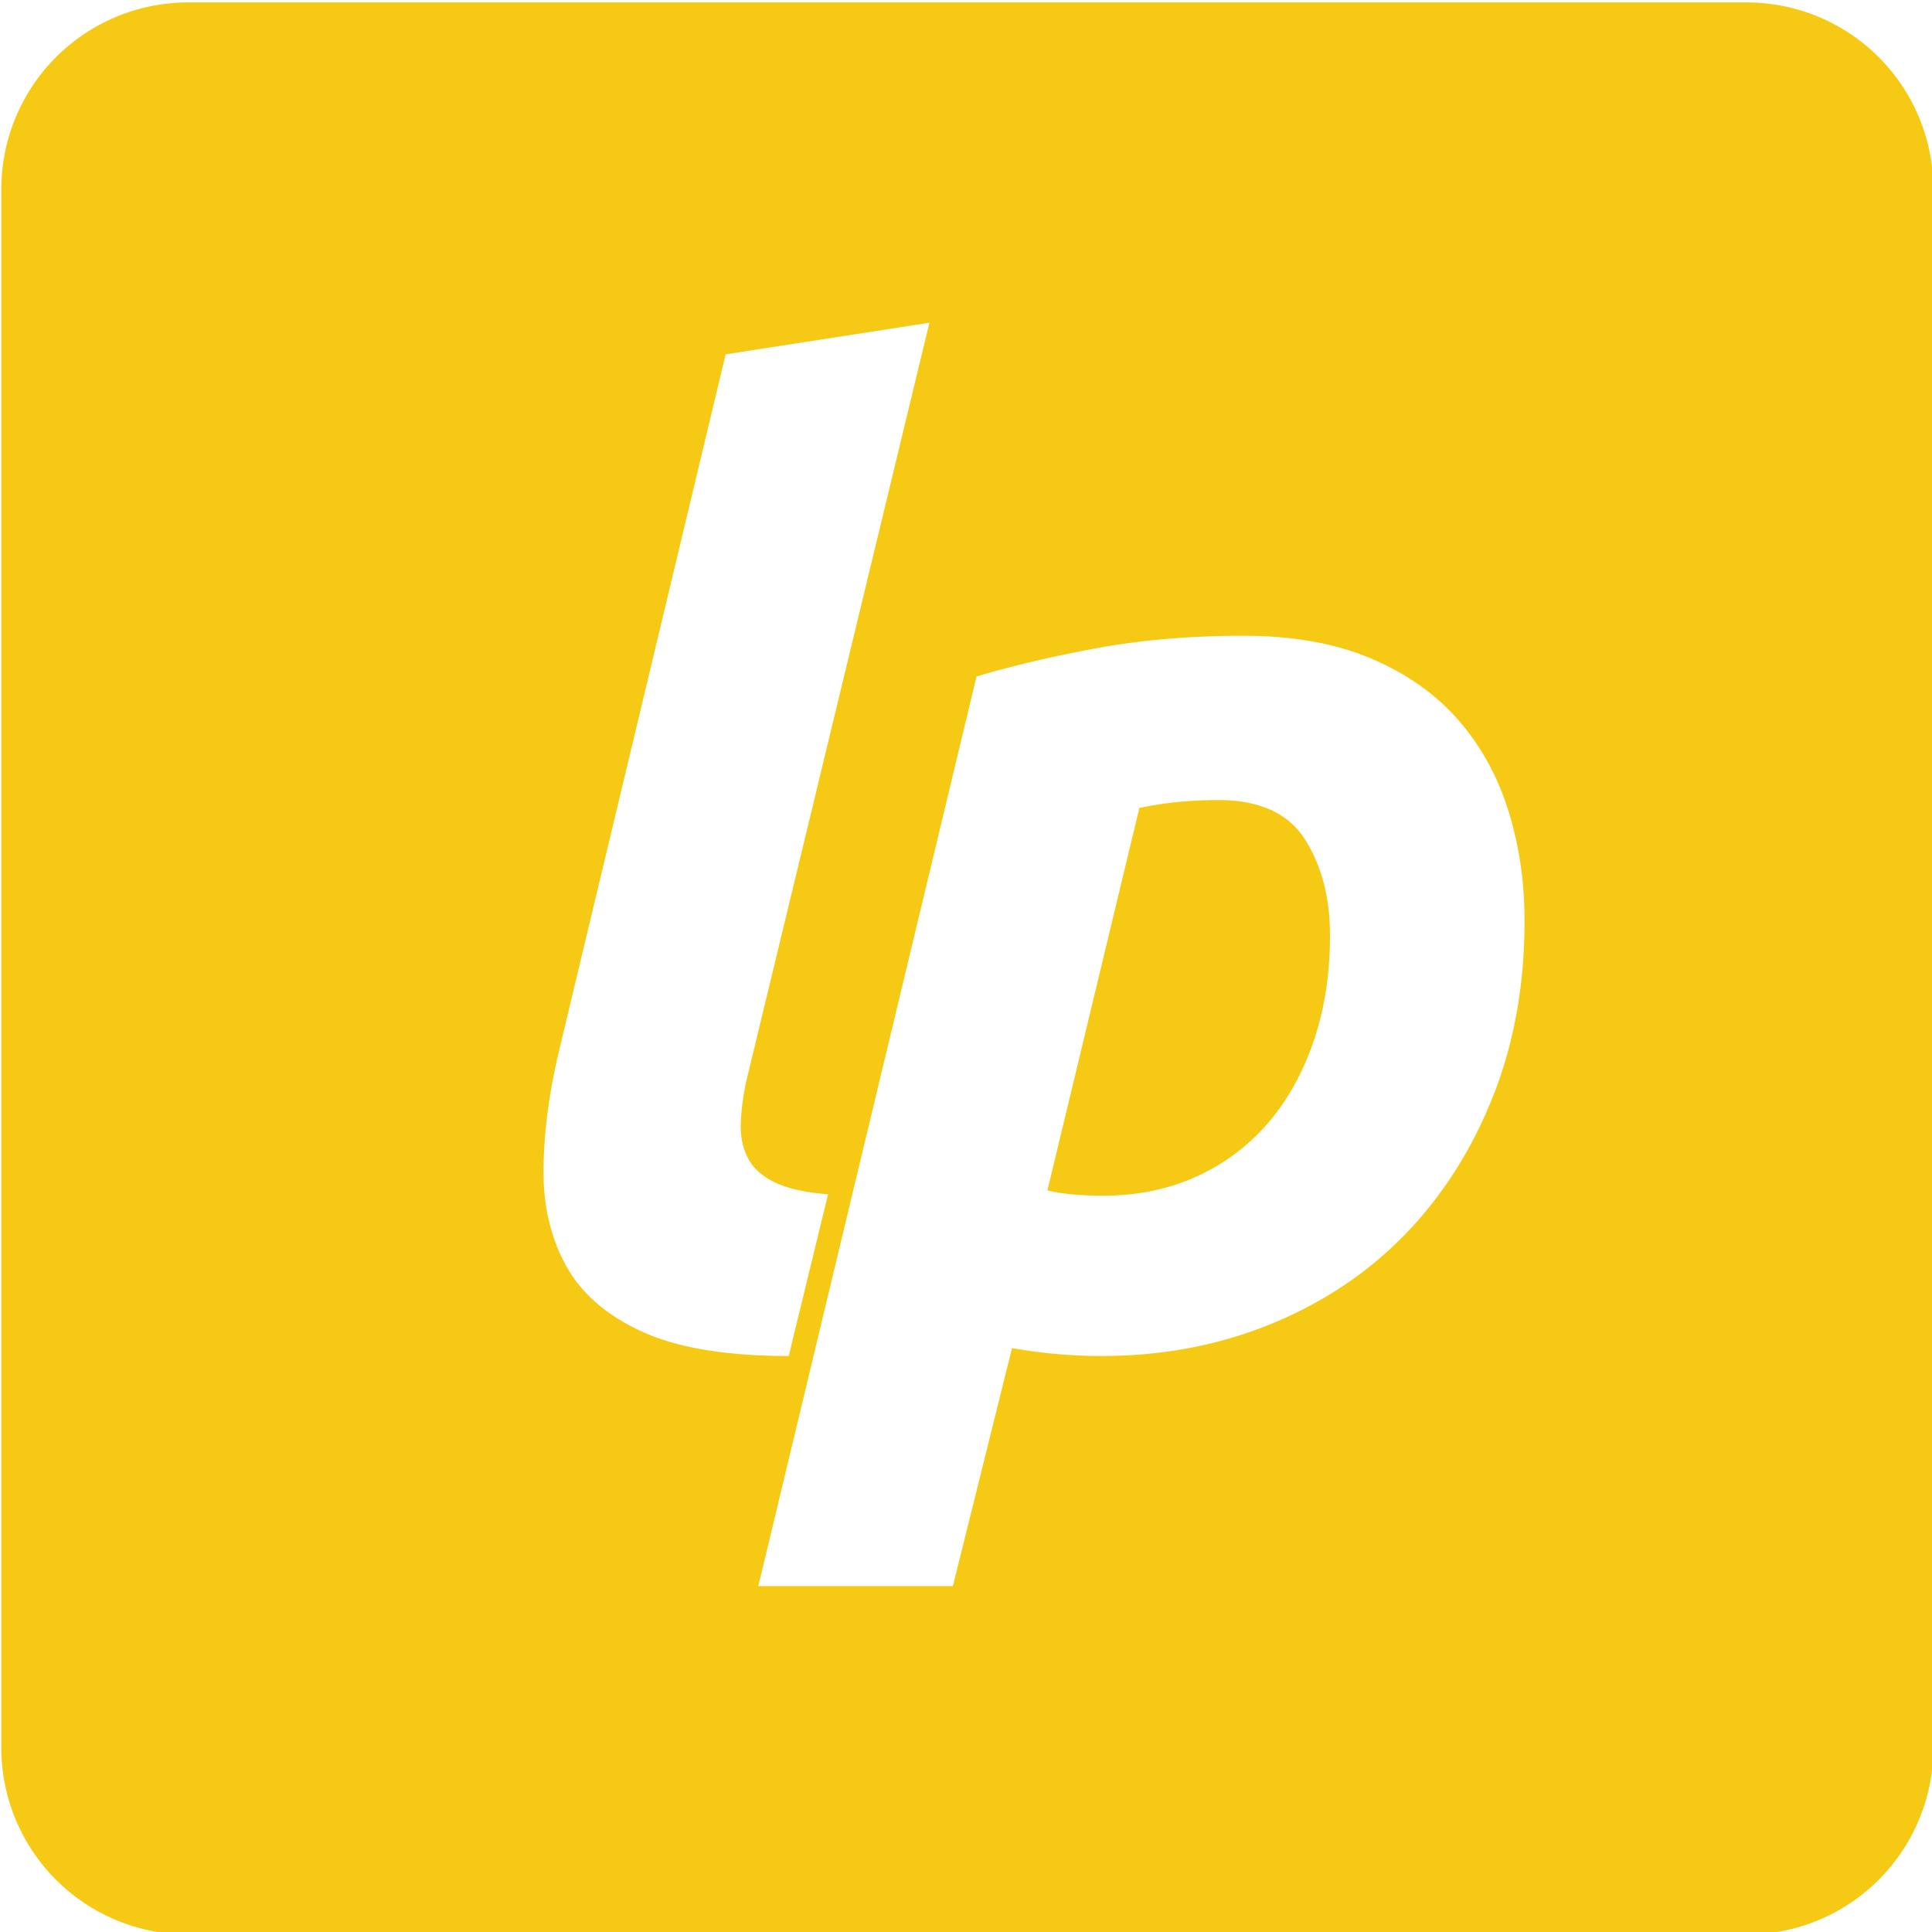 <svg width="20pt" height="20pt" viewBox="0 0 80 80" xmlns="http://www.w3.org/2000/svg"><path d="M7.788.1A7.736 7.736 0 00.054 7.832V72.37a7.736 7.736 0 007.734 7.734h64.535a7.733 7.733 0 007.734-7.734V7.833A7.733 7.733 0 0072.323.1H7.788zm30.696 13.265l-7.57 31.352a9.783 9.783 0 00-.24 1.793c-.02.544.08 1.03.298 1.448.218.418.587.748 1.113 1.002s1.26.42 2.203.492l-1.628 6.691v.006c-2.577 0-4.602-.337-6.07-1.008-1.47-.671-2.525-1.585-3.159-2.748-.636-1.16-.944-2.493-.925-4.002.017-1.506.226-3.11.627-4.816l6.914-28.904 8.437-1.307zm13.001 12.96c2.033 0 3.782.31 5.25.926 1.47.617 2.678 1.461 3.621 2.531.943 1.071 1.639 2.324 2.092 3.756.453 1.431.68 2.963.68 4.594v.006c0 2.646-.437 5.066-1.307 7.26-.87 2.196-2.073 4.093-3.615 5.689-1.542 1.598-3.395 2.838-5.555 3.726-2.159.889-4.51 1.336-7.049 1.336-1.234 0-2.463-.11-3.697-.328l-2.449 9.856H31.4l9.035-37.665c1.45-.435 3.112-.826 4.98-1.172 1.87-.344 3.893-.515 6.07-.515zm-1.037 6.803c-1.162 0-2.253.11-3.269.328l-3.808 15.838c.616.145 1.377.217 2.285.217 1.414 0 2.706-.258 3.867-.785a8.51 8.51 0 002.965-2.203c.815-.943 1.45-2.079 1.904-3.405.453-1.324.68-2.785.68-4.382 0-1.56-.343-2.884-1.032-3.973-.69-1.088-1.886-1.635-3.591-1.635z" fill="#f6c915"/></svg>